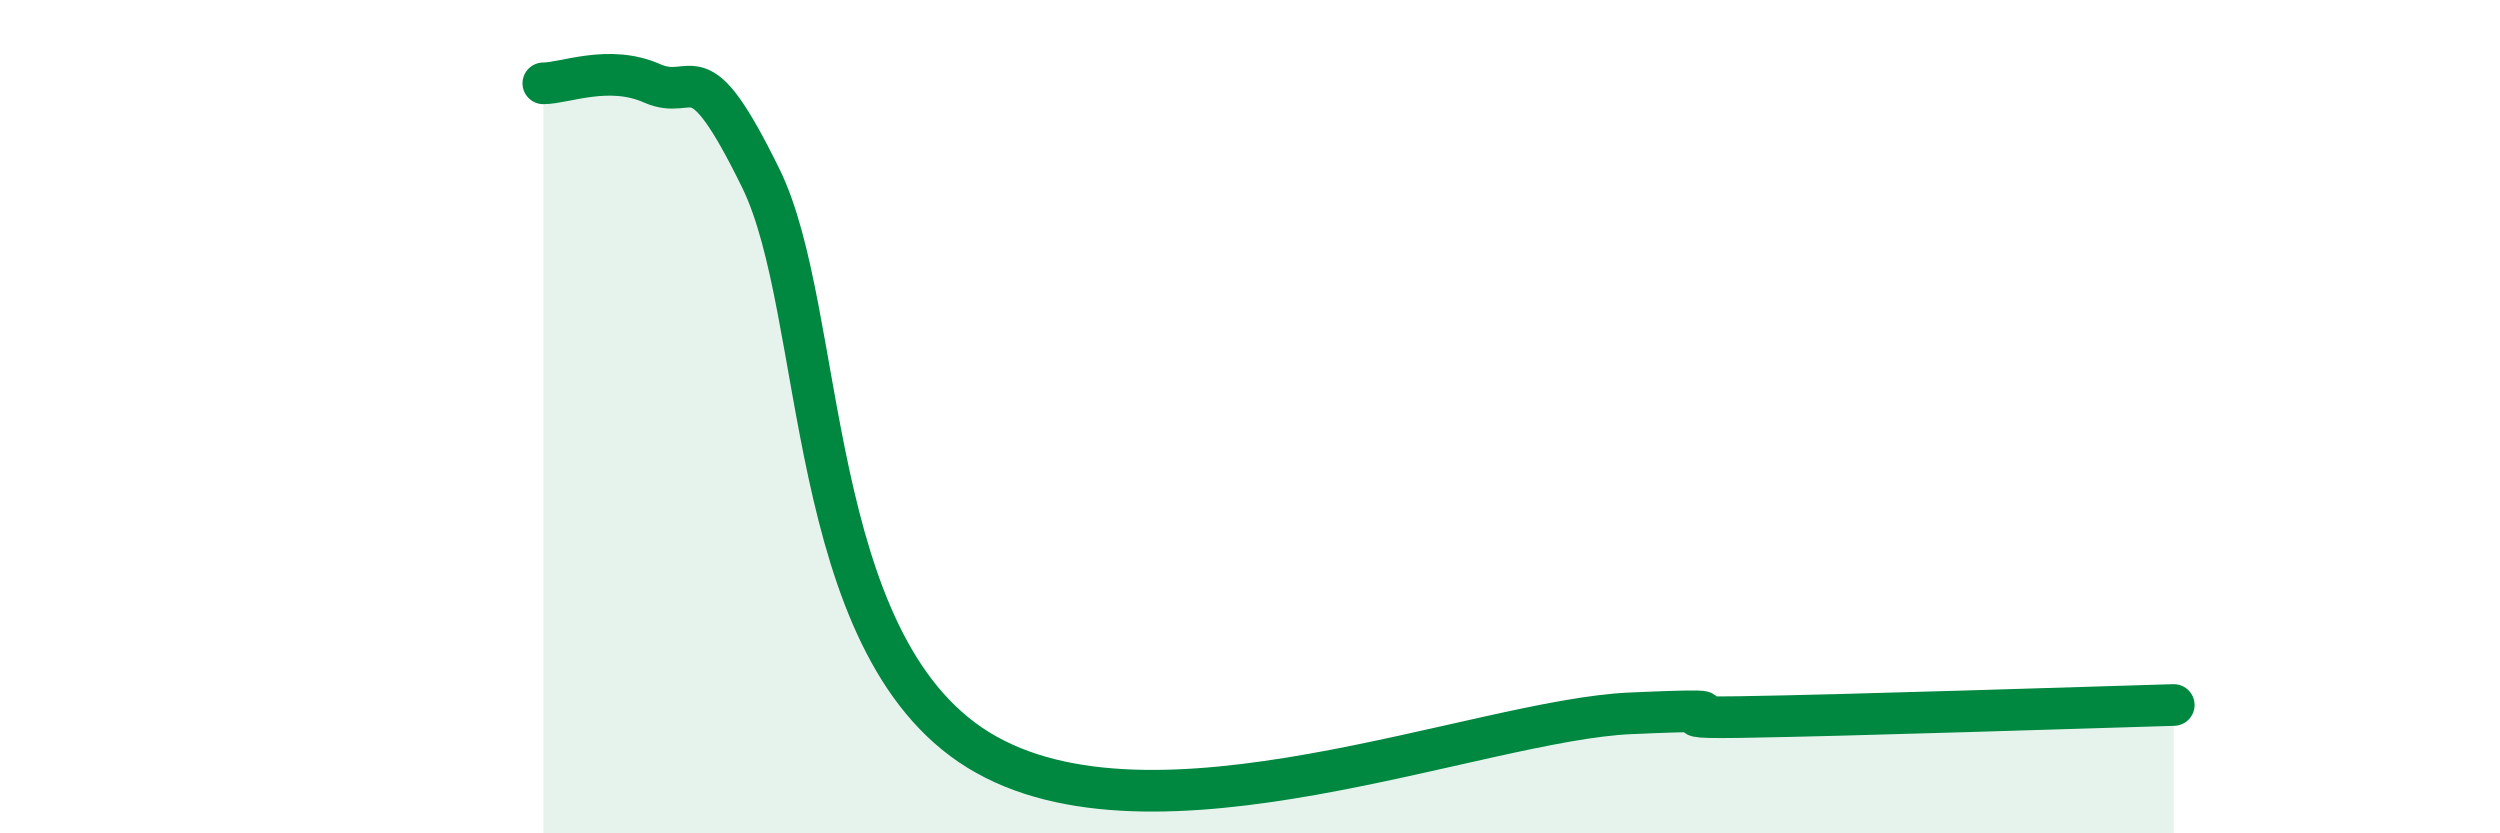 
    <svg width="60" height="20" viewBox="0 0 60 20" xmlns="http://www.w3.org/2000/svg">
      <path
        d="M 13.04,2 C 13.56,2 14.61,1.54 15.65,2 C 16.69,2.46 16.69,1.08 18.26,4.28 C 19.83,7.48 19.31,15.43 23.48,18 C 27.65,20.57 35.48,17.28 39.13,17.12 C 42.78,16.96 39.13,17.25 41.74,17.21 C 44.35,17.17 50.08,16.98 52.17,16.92L52.17 20L13.04 20Z"
        fill="#008740"
        opacity="0.1"
        stroke-linecap="round"
        stroke-linejoin="round"
      />
      <path
        d="M 13.04,2 C 13.56,2 14.61,1.54 15.65,2 C 16.69,2.46 16.69,1.08 18.26,4.28 C 19.83,7.48 19.31,15.43 23.48,18 C 27.65,20.57 35.48,17.28 39.13,17.12 C 42.78,16.96 39.13,17.25 41.74,17.21 C 44.35,17.17 50.08,16.98 52.17,16.92"
        stroke="#008740"
        stroke-width="1"
        fill="none"
        stroke-linecap="round"
        stroke-linejoin="round"
      />
    </svg>
  